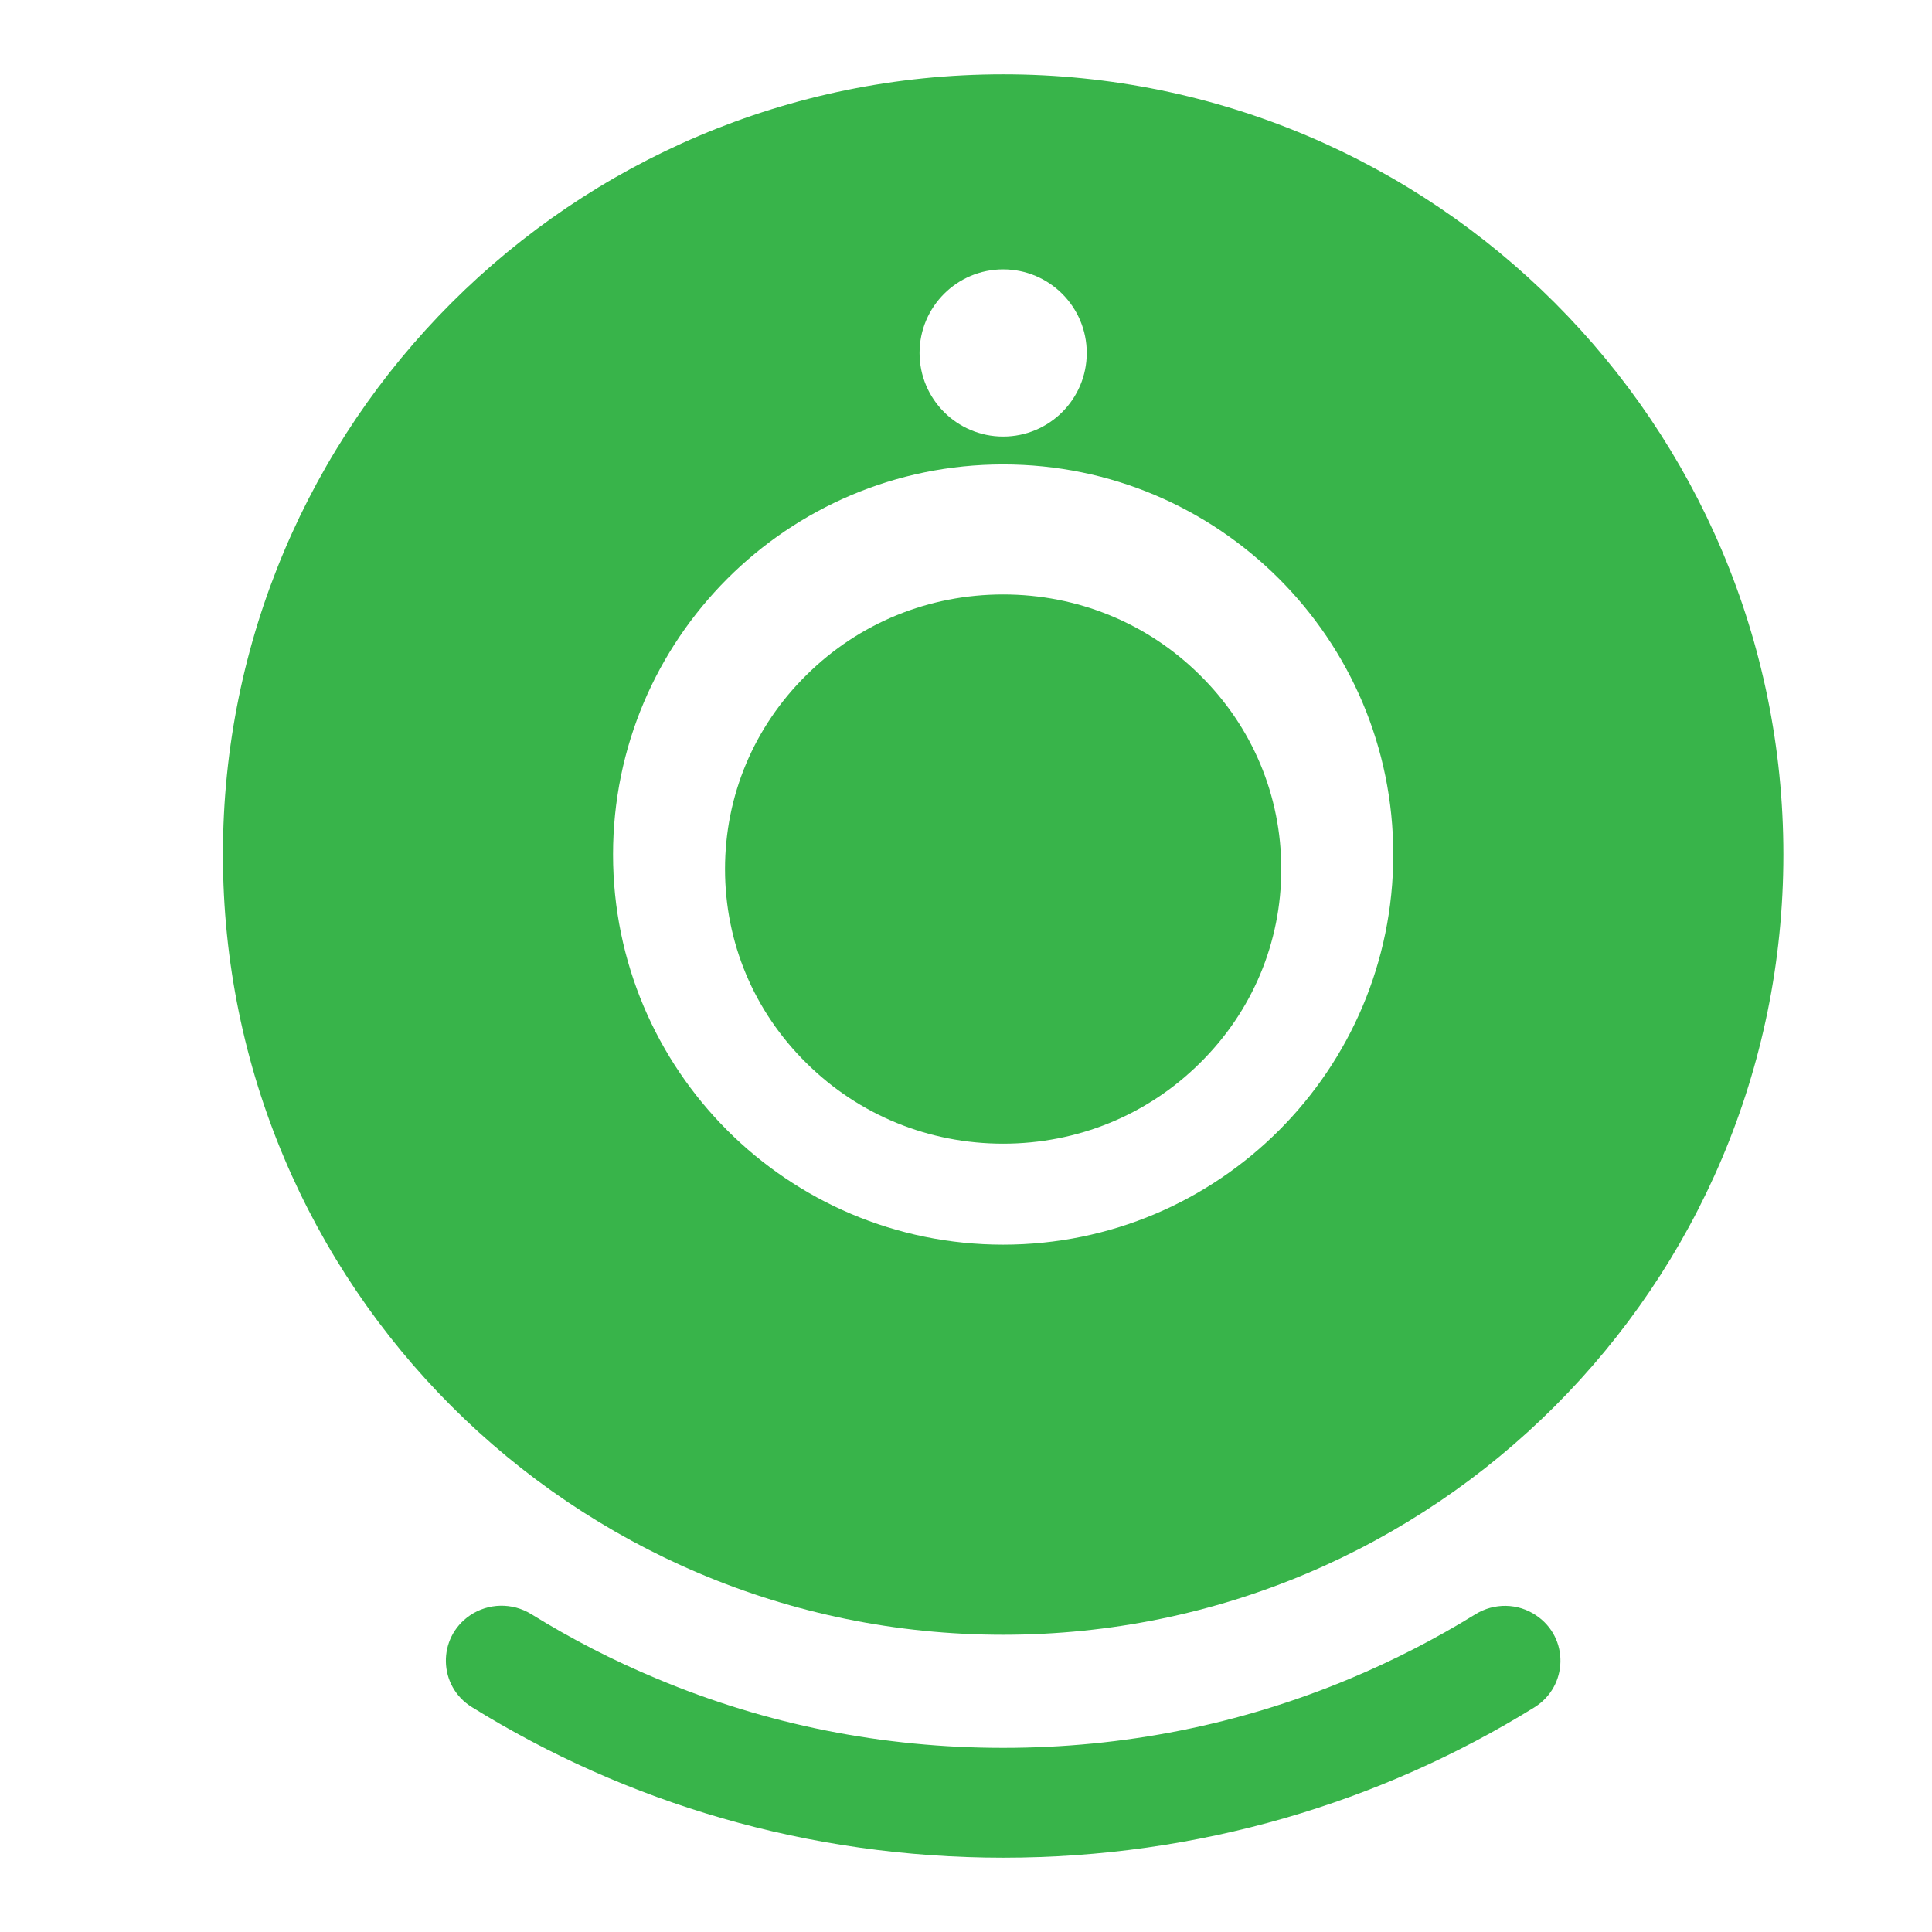 <?xml version="1.0" encoding="UTF-8"?>
<svg width="26px" height="26px" viewBox="0 0 26 26" version="1.1" xmlns="http://www.w3.org/2000/svg" xmlns:xlink="http://www.w3.org/1999/xlink">
    <title>icon-物联网应用</title>
    <g id="页面-1" stroke="none" stroke-width="1" fill="none" fill-rule="evenodd">
        <g id="TACO-网页-技术-A" transform="translate(-485, -1861)">
            <g id="应用场景" transform="translate(0, 1704)">
                <g id="1" transform="translate(420, 140)">
                    <g id="icon-物联网应用" transform="translate(65, 17)">
                        <rect id="矩形" fill="#D8D8D8" opacity="0" x="0" y="0" width="26" height="26"></rect>
                        <g id="卡口视频摄像头,监控,桌面摄像头,网络摄像头" transform="translate(3, 1)" fill="#38B44A" fill-rule="nonzero">
                            <path d="M10.5,0 C4.702,0 0,4.702 0,10.5 C0,16.298 4.702,21 10.5,21 C16.298,21 21,16.298 21,10.5 C21,4.702 16.298,0 10.5,0 Z M10.5,2.625 C11.121,2.625 11.625,3.129 11.625,3.75 C11.625,4.371 11.121,4.875 10.5,4.875 C9.879,4.875 9.375,4.371 9.375,3.75 C9.375,3.129 9.879,2.625 10.5,2.625 Z M10.5,15.75 C7.601,15.75 5.25,13.399 5.25,10.5 C5.25,7.601 7.601,5.25 10.5,5.25 C13.399,5.25 15.75,7.601 15.75,10.5 C15.75,13.399 13.399,15.75 10.5,15.75 Z" id="形状"></path>
                            <path d="M14.243,10.696 C14.243,11.682 13.855,12.61 13.146,13.308 C12.439,14.008 11.499,14.391 10.5,14.391 C9.501,14.391 8.561,14.008 7.854,13.308 C7.145,12.61 6.757,11.682 6.757,10.696 C6.757,9.709 7.145,8.781 7.854,8.083 C8.561,7.383 9.501,7 10.5,7 C11.499,7 12.439,7.383 13.146,8.083 C13.855,8.781 14.243,9.709 14.243,10.696 Z M17.675,20.741 C18.119,21.041 18.105,21.693 17.649,21.977 C15.577,23.259 13.127,24 10.5,24 C7.873,24 5.423,23.259 3.351,21.974 C2.895,21.693 2.881,21.041 3.325,20.739 C3.571,20.572 3.894,20.565 4.149,20.722 C4.687,21.055 5.25,21.346 5.84,21.591 C7.314,22.21 8.881,22.522 10.5,22.522 C12.119,22.522 13.686,22.21 15.162,21.593 C15.752,21.346 16.316,21.057 16.854,20.725 C17.106,20.568 17.429,20.572 17.675,20.741 L17.675,20.741 Z" id="形状"></path>
                        </g>
                    </g>
                </g>
            </g>
        </g>
    </g>
</svg>